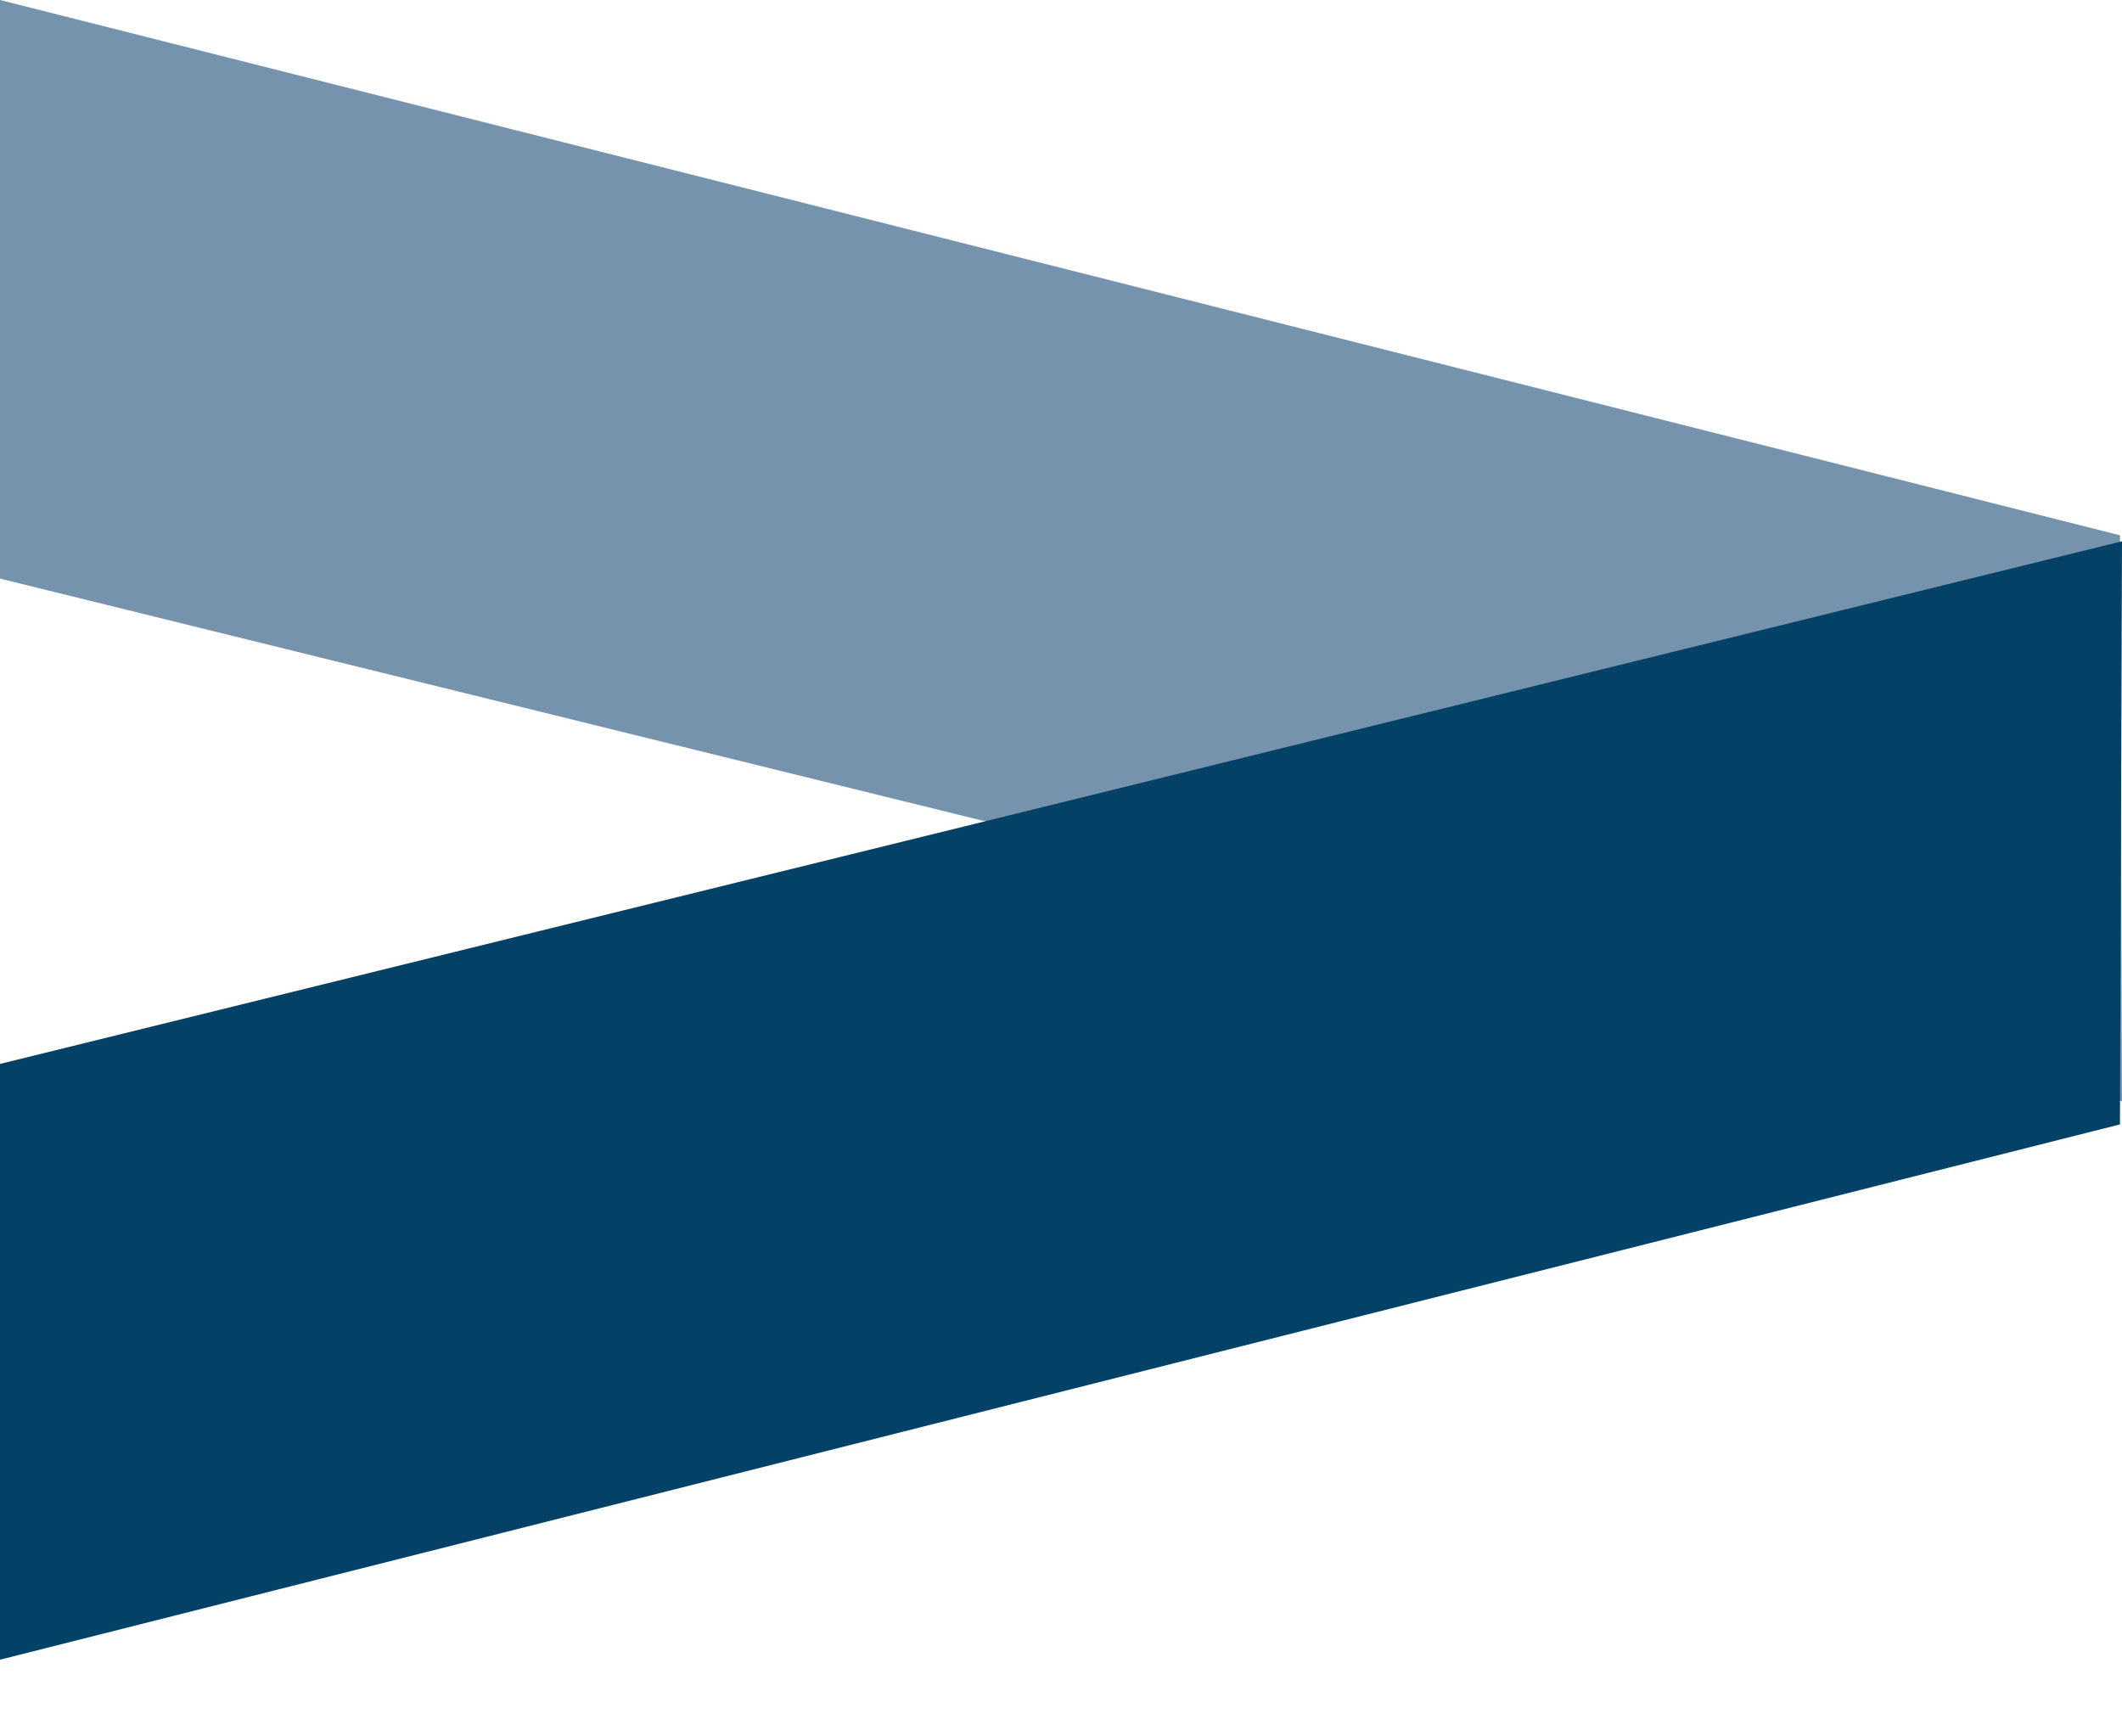 <?xml version="1.0" encoding="UTF-8"?> <svg xmlns="http://www.w3.org/2000/svg" width="22" height="18" viewBox="0 0 22 18" fill="none"><path d="M0 5.998L22 11.417L21.979 5.549L0 0L0 5.998Z" fill="#7693AD"></path><path d="M0 11.029L0 17.205L21.979 11.656L22 5.611L0 11.029Z" fill="#034166"></path></svg> 